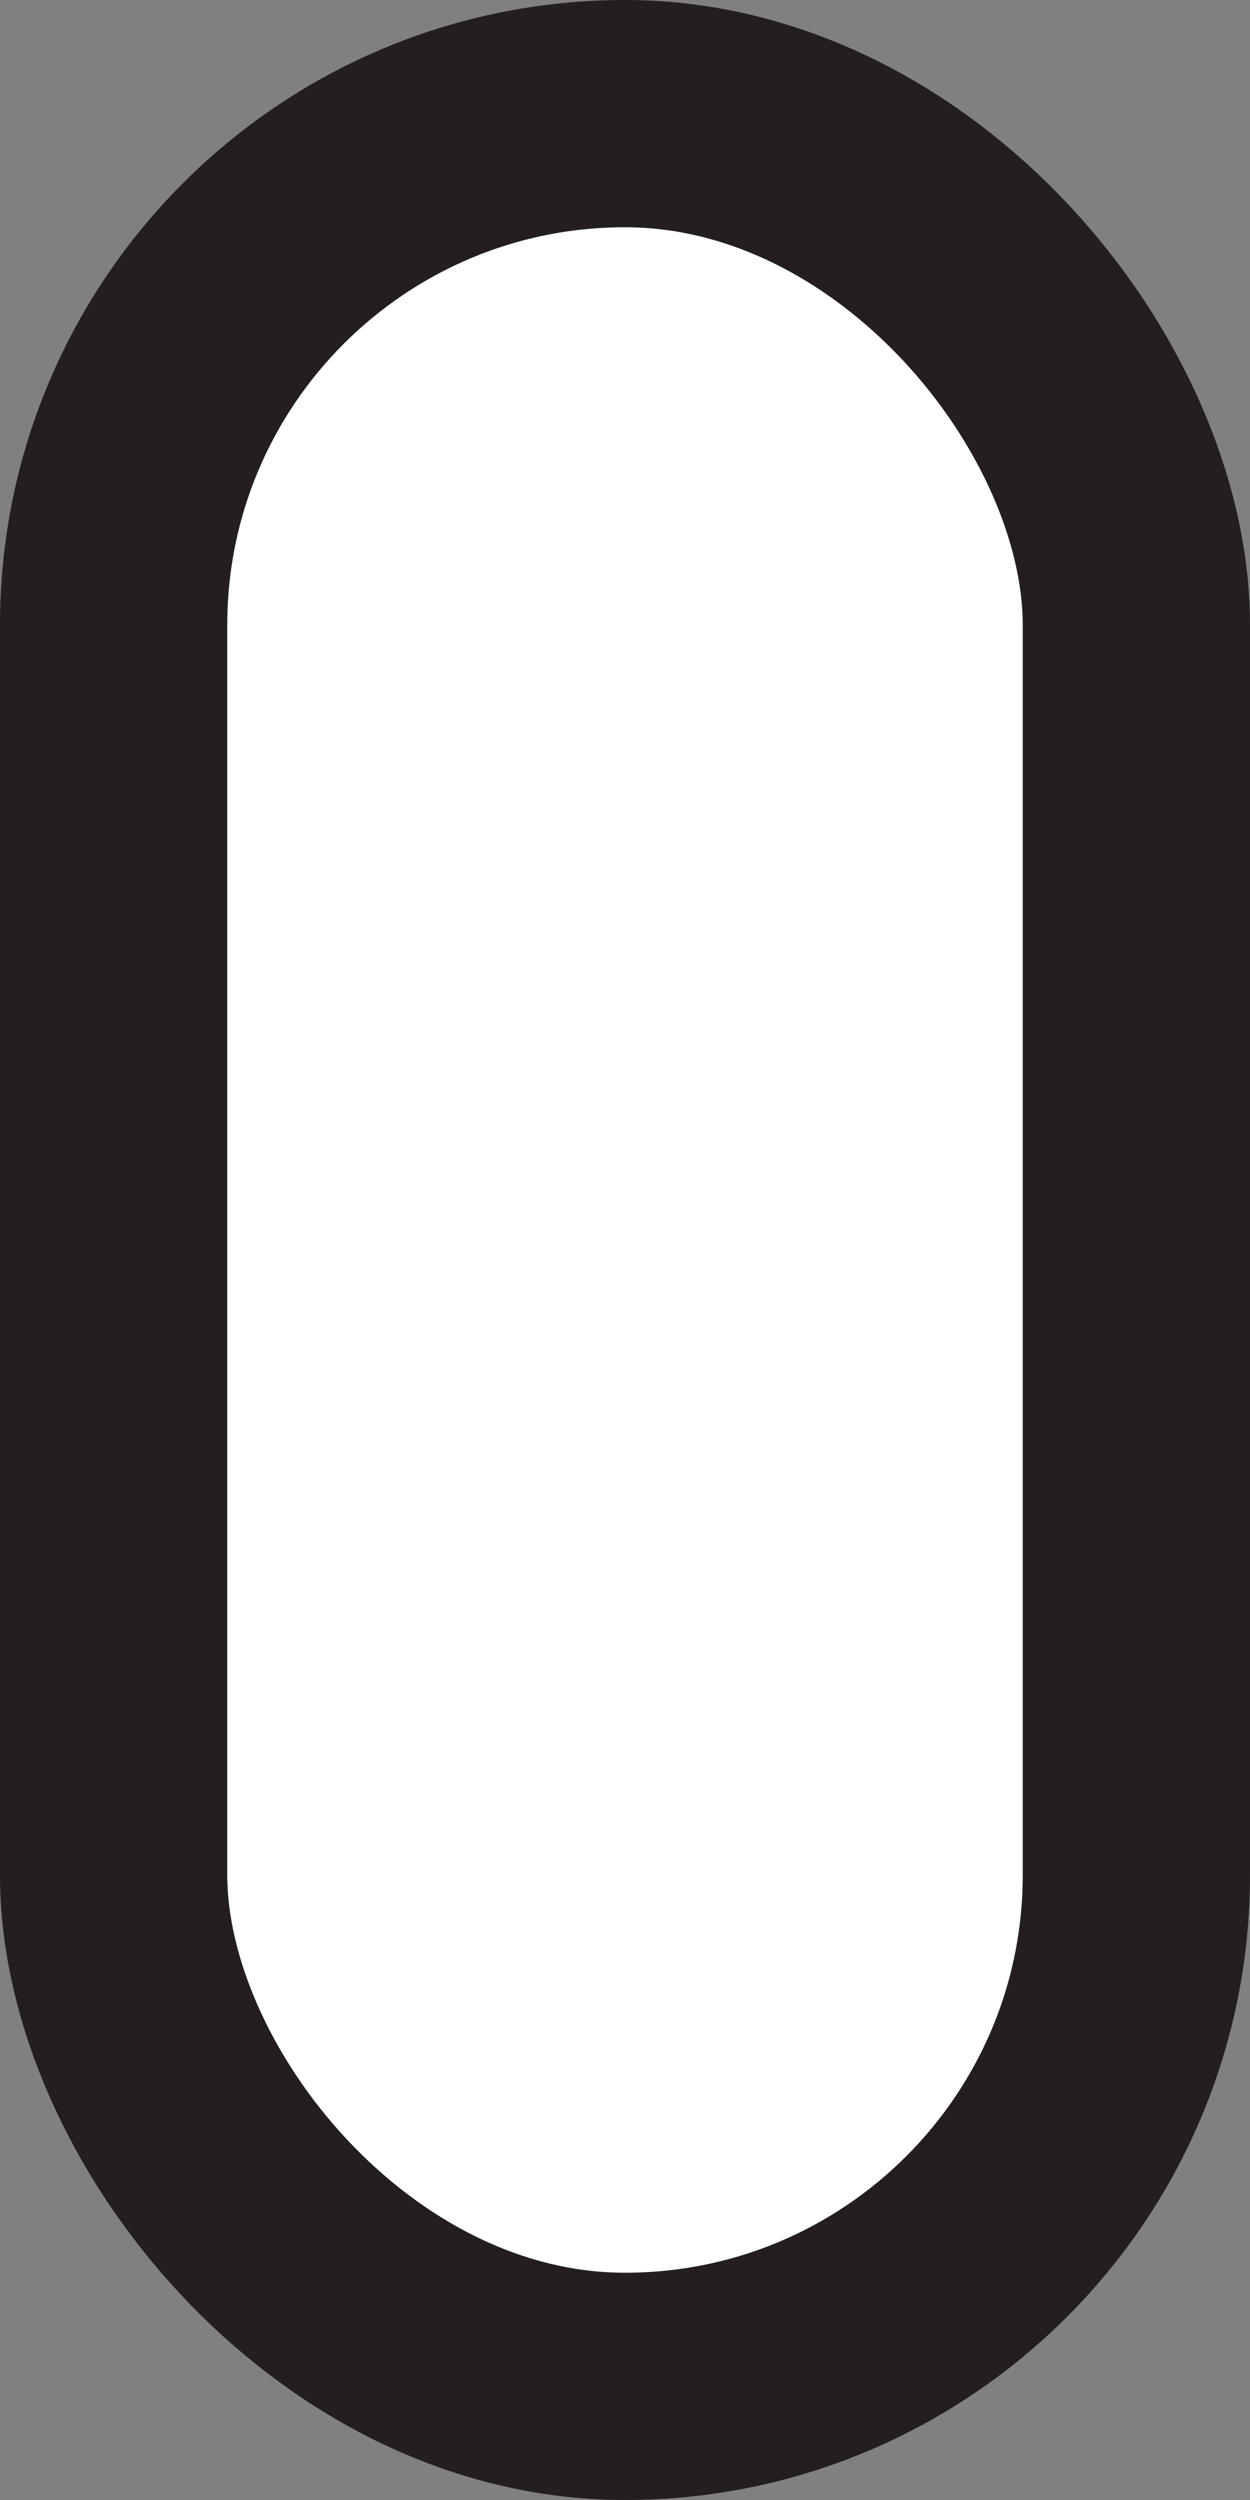 <svg width="11" height="22" viewBox="0 0 11 22" fill="none" xmlns="http://www.w3.org/2000/svg">
<rect x="0" y="0" width="11" height="22" fill="#808080" stroke="none"/>
<rect x="1" y="1" width="9" height="20" rx="4.5" fill="white" stroke="#241E20" stroke-width="2"/>
</svg>
